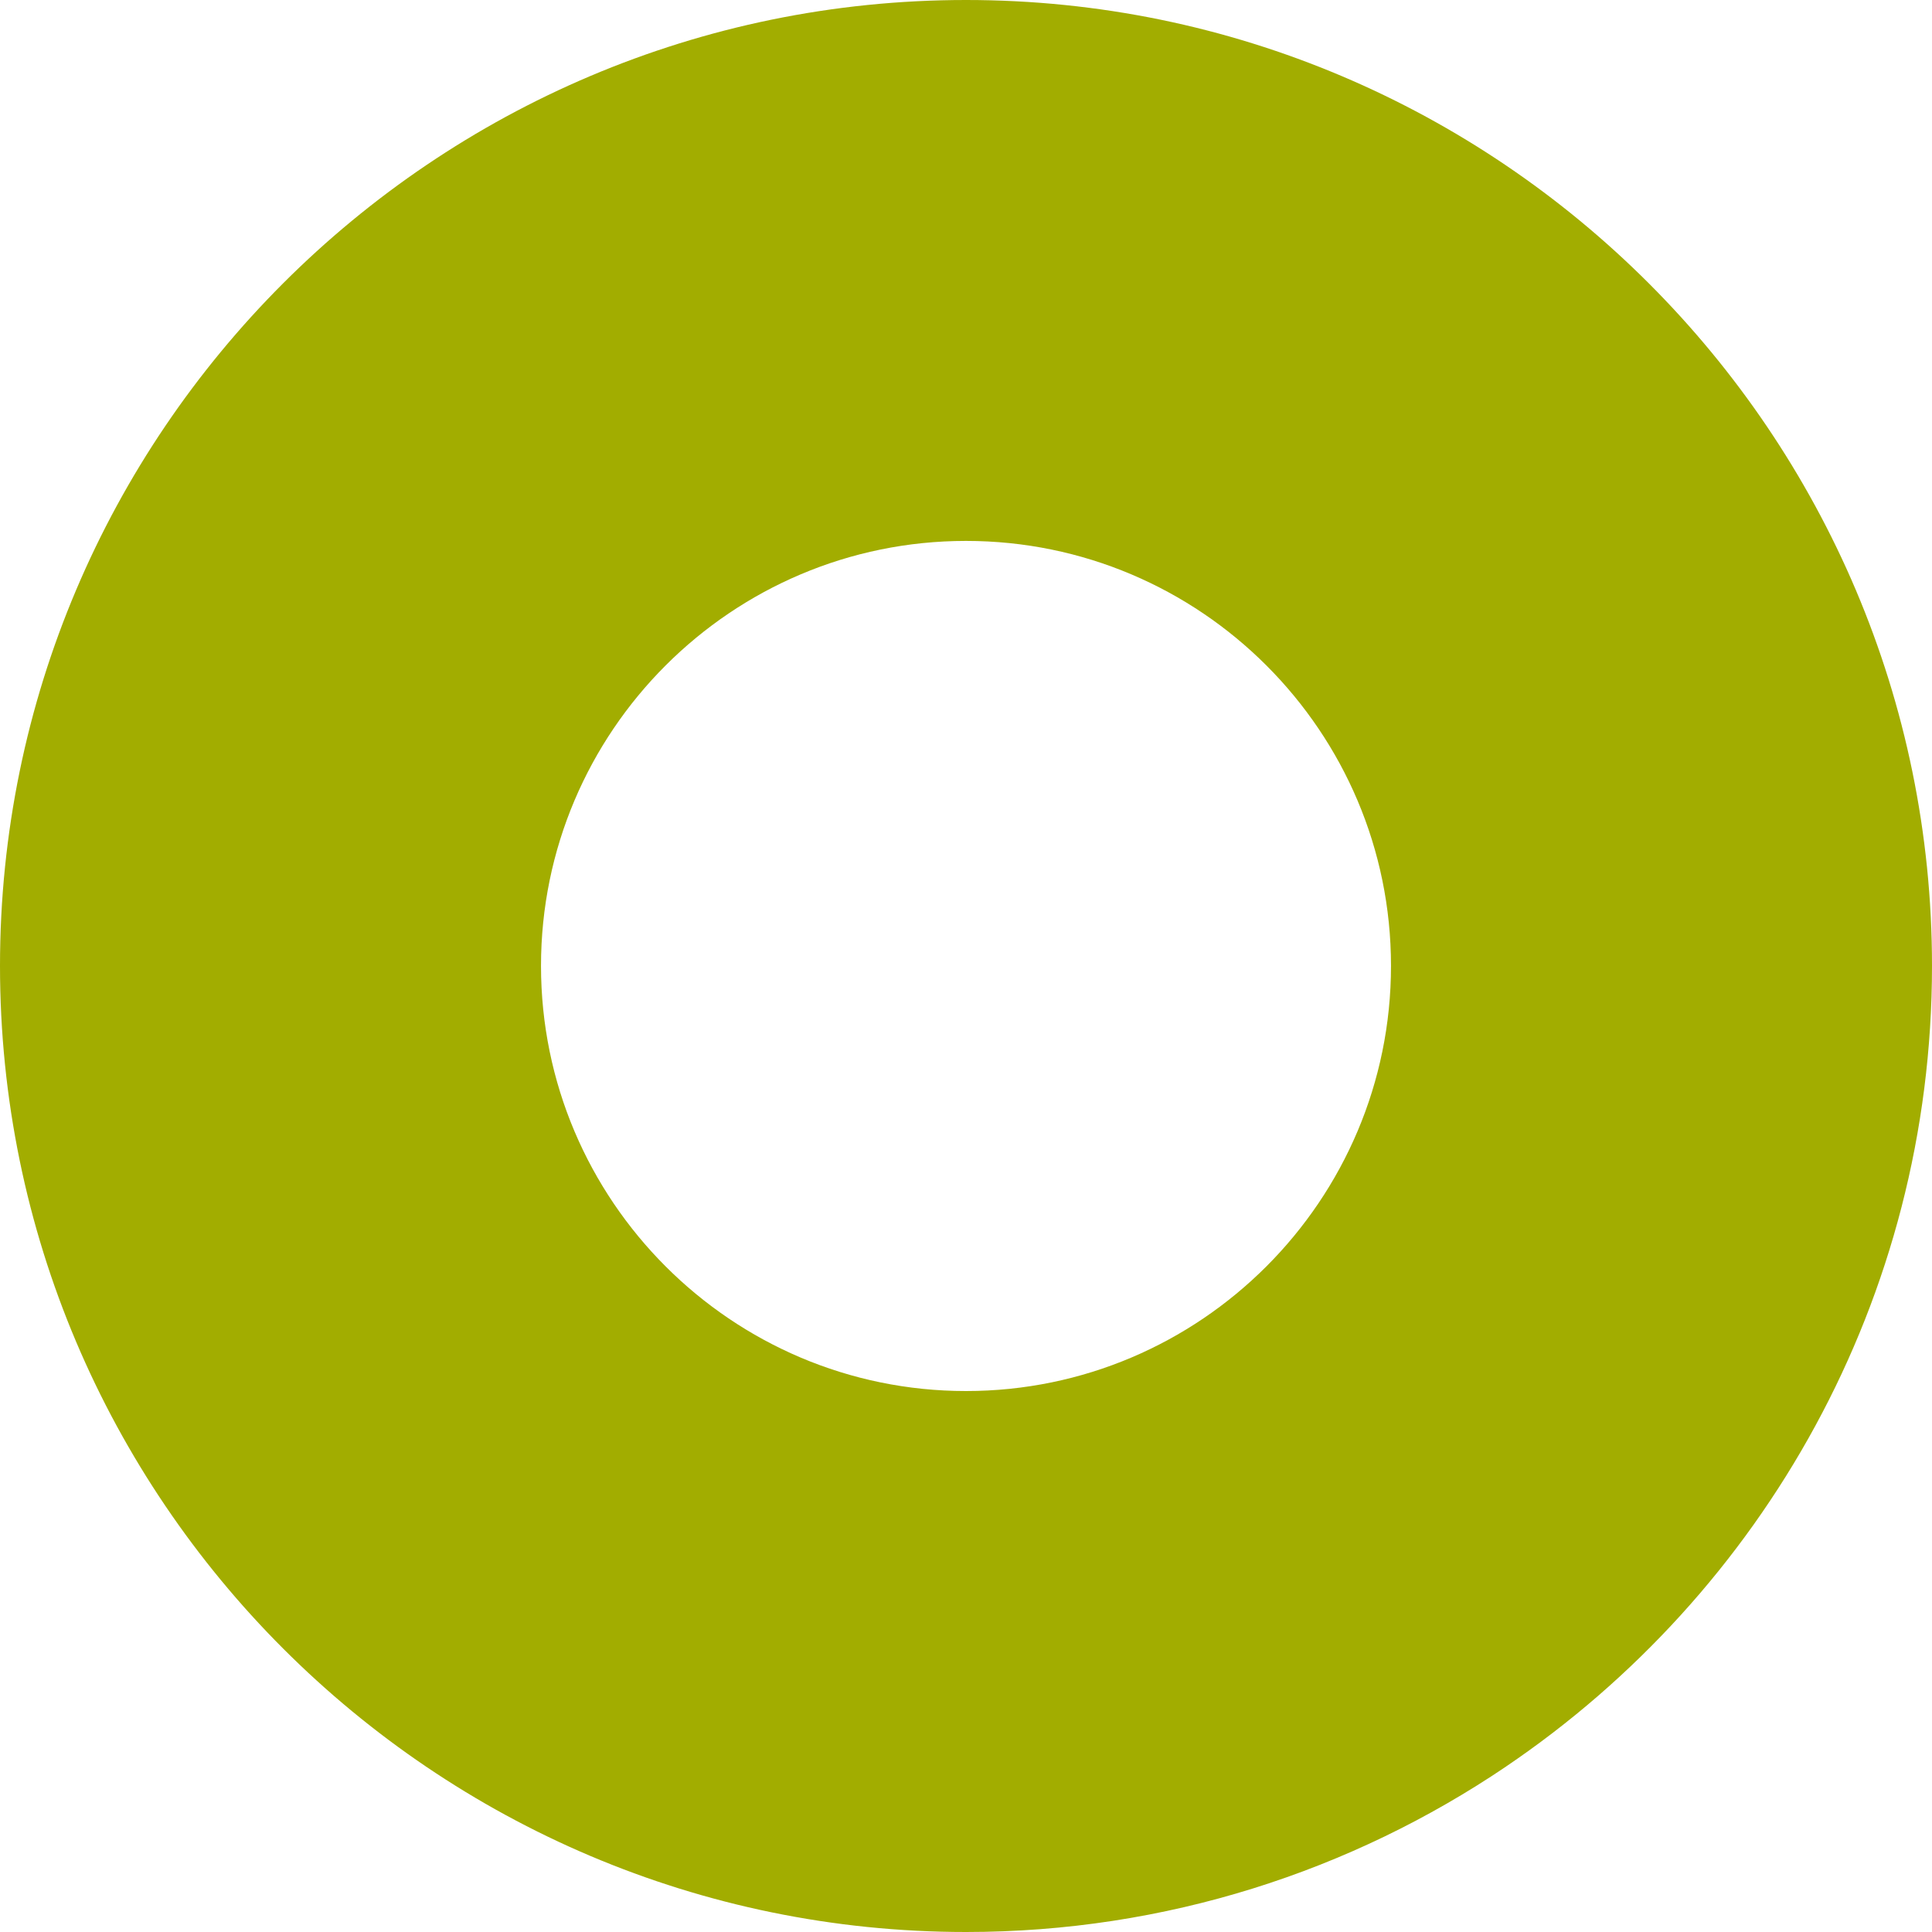 <svg xmlns="http://www.w3.org/2000/svg" fill="none" viewBox="0 0 44 44">
<path d="M22 12.319C16.661 12.319 12.321 16.658 12.321 21.997C12.321 27.336 16.66 31.68 22 31.68C27.341 31.68 31.679 27.336 31.679 21.997C31.679 16.658 27.34 12.319 22 12.319ZM34.298 40.233C30.784 42.61 26.551 44 22.001 44C9.871 44 0 34.13 0 21.997C0 9.864 9.871 0 22 0C34.13 0 44 9.87 44 21.997C44 29.578 40.147 36.275 34.297 40.233" fill="#A2AD00"/>
</svg>